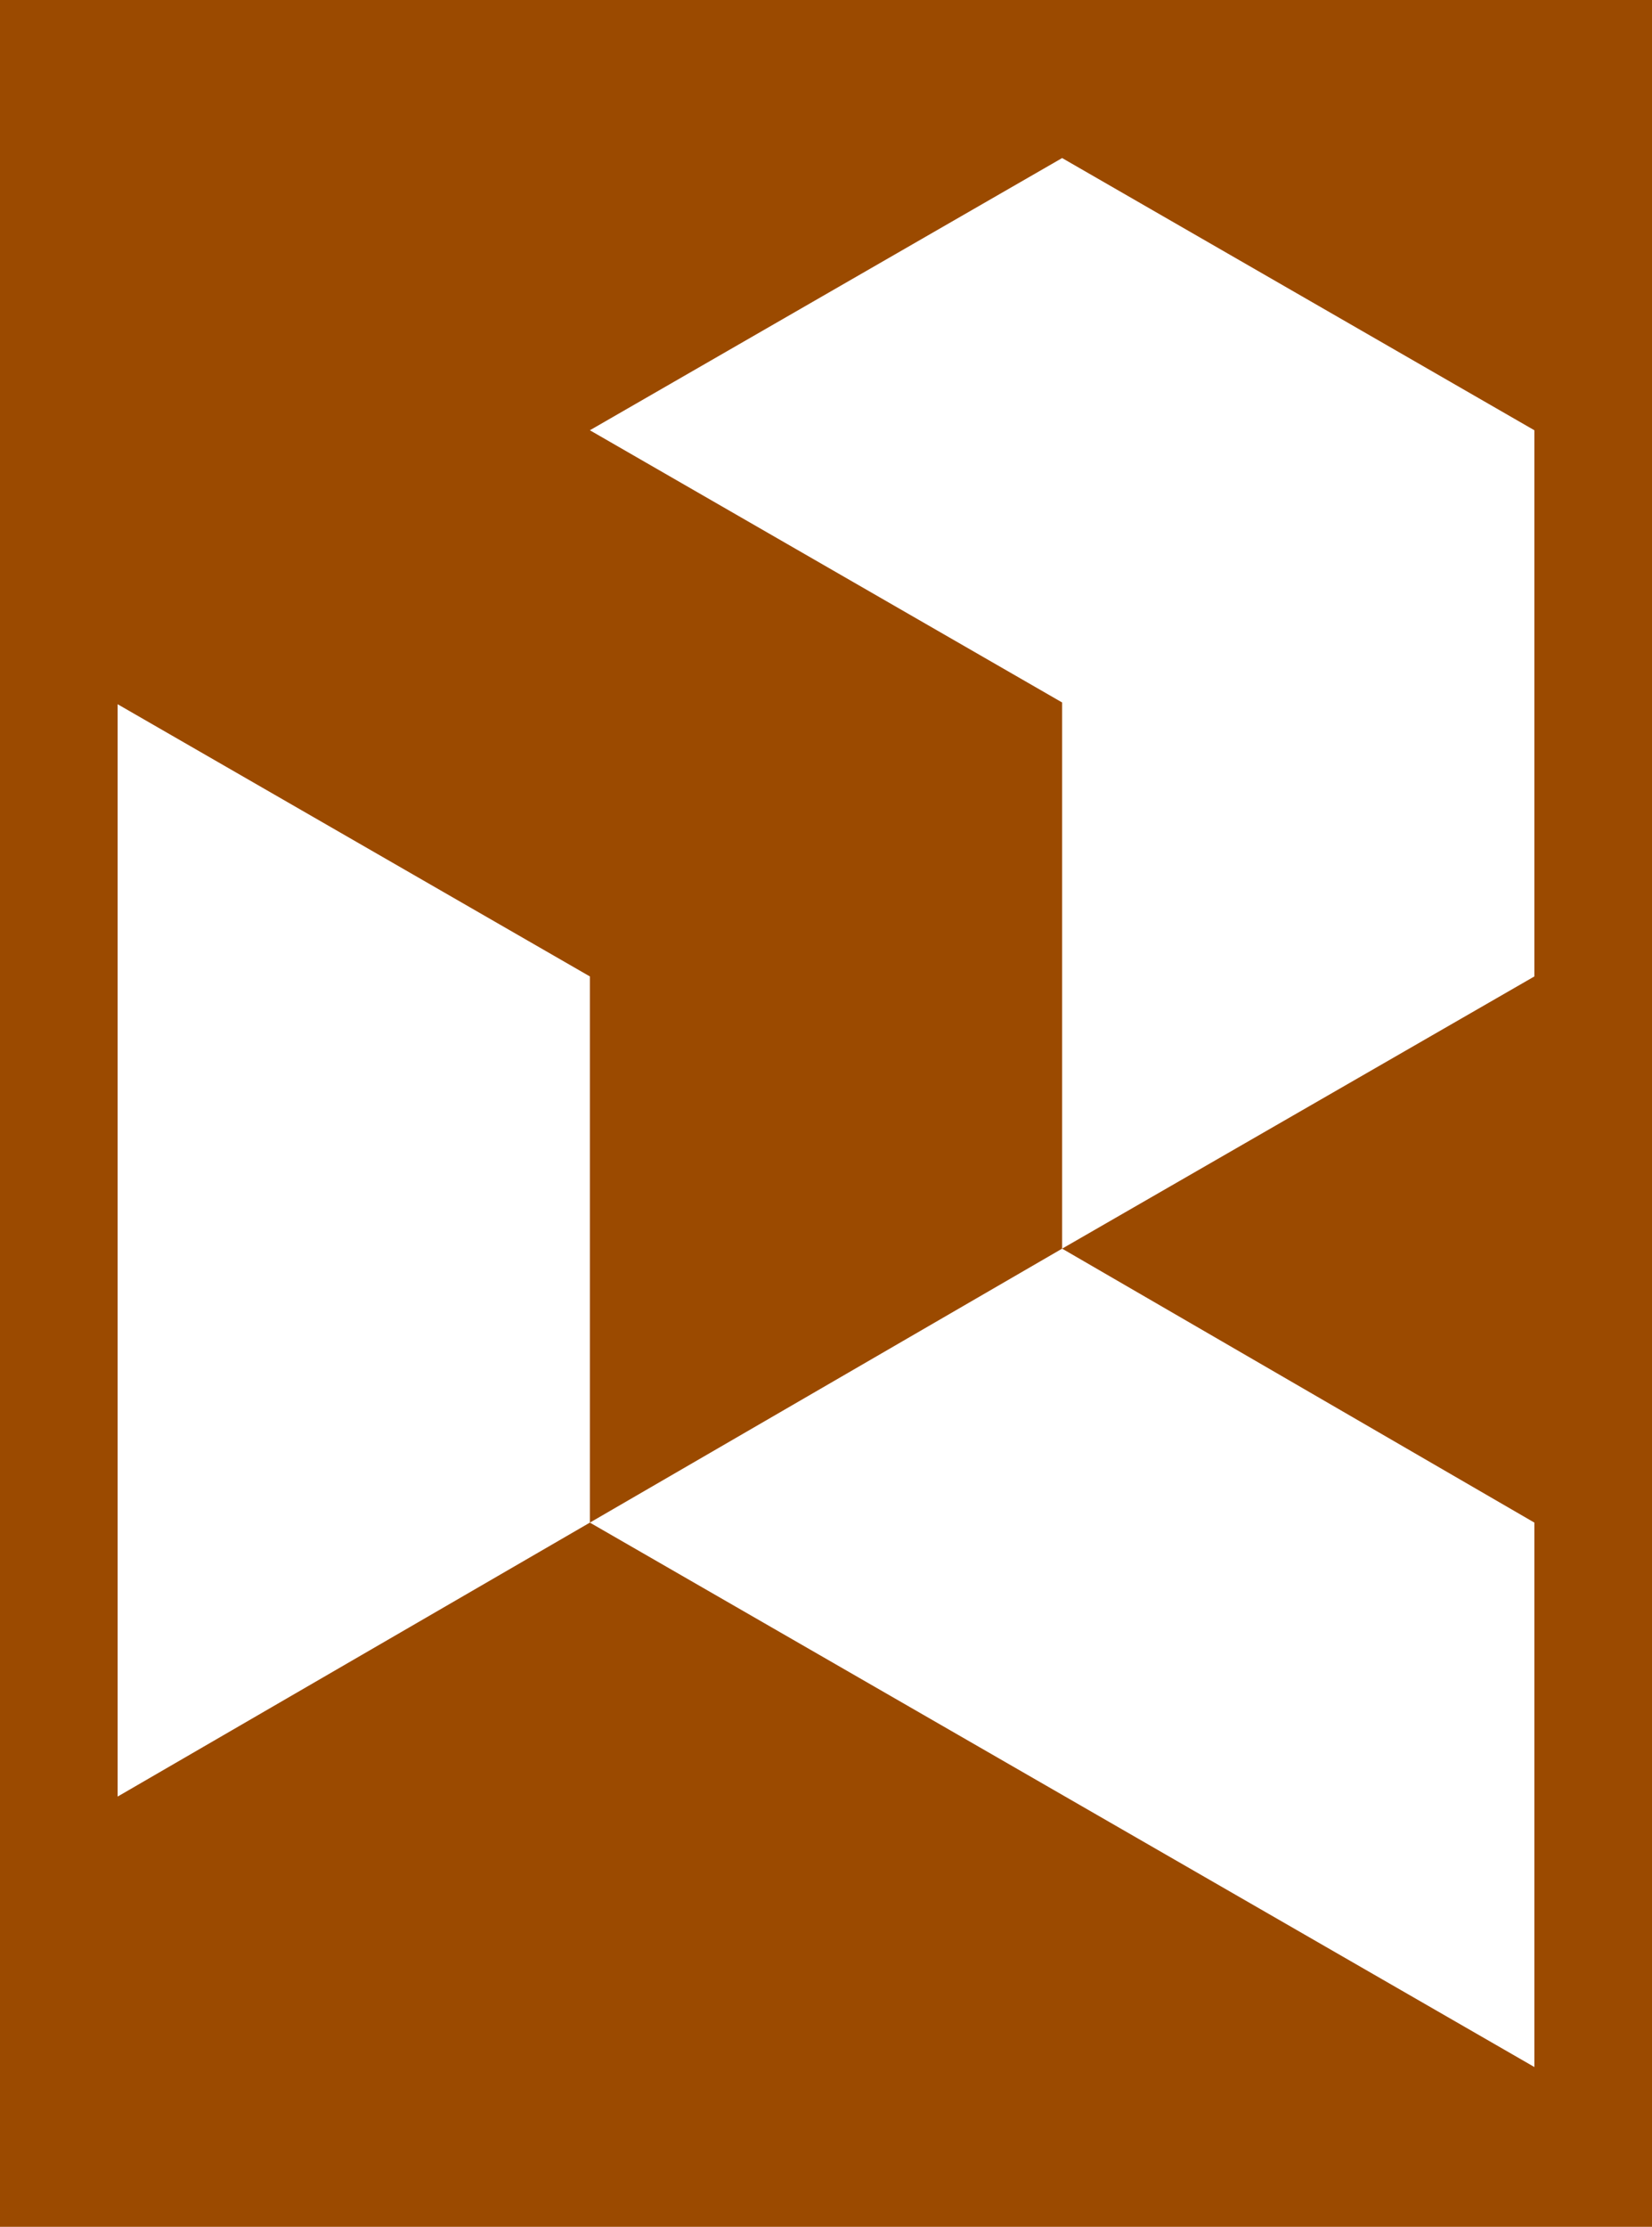 <svg xmlns="http://www.w3.org/2000/svg" xmlns:xlink="http://www.w3.org/1999/xlink" xml:space="preserve" style="enable-background:new 0 0 94.1 126.8;" viewBox="0 0 94.1 126.8" y="0px" x="0px" id="Layer_2_00000058582999582474040060000002475603963887166872_" version="1.1"><defs id="defs20"></defs>
<style id="style2" type="text/css">
	.st0{fill:#9B4A00;}
	.st1{fill-rule:evenodd;clip-rule:evenodd;fill:#9B4A00;}
	.st2{fill-rule:evenodd;clip-rule:evenodd;fill:#FFFFFF;}
</style>
<switch id="switch15">
	
	<g id="g13">
		<rect id="rect4" height="126.8" width="94.1" class="st0"></rect>
		<g id="Layer_1-2_00000082356821562466550300000012048986216952673422_">
			<g id="g10">
				<g id="g8">
					<path id="path6" d="M60.5,9L33.6,24.5l26.9,15.5v31.1L33.6,86.7l26.9,15.5l26.9,15.5V86.7L60.5,71.1l26.9-15.5V24.5L60.5,9z        M33.6,86.7V55.6L6.7,40.1v62.2L33.6,86.7L33.6,86.7z" class="st2"></path>
				</g>
			</g>
		</g>
	</g>
</switch>

	
	KLUv/QBYhXkDes0/wSqQRGSWDwCAjdmRDzjWQRPfgEMHD6V2l+HF7pcpVV3CGsokAgAACAIAAAKV
C0kMUAzfd/Erx/++XDSqy5/9+urXK/XVr9e3qukvVaNQ8gtlf6kaxW14vl9Z9dmvVyyjOo2C7Vjq
RX8vAd9LAGqOqWIVXb8+F8oH2BajjaagoxhtKfh+aXU7wQXb1/k+inl+P7tO1fA9x58LlaJdnwvV
V7BdWs1xABoDyzGr4PXOHVlGbVh+xbccw8AB3g4Fve338s6dzj0jR8XrRqtmyomubPccC8Cr97Wa
31ohyy+cqmnYruEAcD2/8ukVt2xZplHfiU4AQfuNZXSL7xndKOg2cjYBsPyKZbV3ND3dQJKCbj41
v3N82Tobduv9pjPgloJTNY2COeAmoCgQQKcvulZJ/oWmKCSATl1QZ1OY5UiO792ZaRTcseu4FQCn
ZorZS/GH5a2CL9tYir6TZBqWqxmFUW97q+BL+KI9PTTJrYdkaPbytuN1NccBwDGoDGUZVk2Tf2P/
5RaO4y9N0ww//7pokmQphuRI+u92P3rYVqk06a2CL6VZiqj3FaNVWYbVLsuw+iczDYC4picevgWw
twq+iGL3Hy/FF73Z4NUbW83v5b0FwJ7N3ZHlWEtBW4oAVDbrTsUB3KxVDLMECBjgbxV8cdH3TZ88
jKpjdAdGxXKHUbEcgMruKbiFouWZnuFO/QaITwEedv0G8LPsEiDgom87hirZM0Lh3/tdYfnleu1H
gDt2iuv7fuuUHLNQAvYNd2D59Mb1G+C939R7w64+GxRvgBtO0bMDTtGz7BJglroUnblgQuA9x/Wr
hgPQGxyghm24fvH+xvK7xff8jjMdr+B6EwDLLxeN2l6xjBIA33CLrm97g+dYvmM0an7l97QFcNSq
jXcKytEXrtEXXasCHf6psvwoH4am45Pk6whVYeggvUc5xvLln6PKUvSdg25631bK5wNuCzj1eShy
1CjC3tHF8uRQkT50/FE8OV6Twz8kuSc/0vdyC8Ne1i9mwCu/7Hi9UbAMd1Cb4jdv9pmO79imObRH
hjl8wFvXKPga4Olbj+cP51bBly+Ko+vNbDdsw/Vmq+FtXc1xfXfgFI2K5w+4LUiuWJyCMQeKAbDF
vmHbRmH59N41/RLAgjcqXhWbwGqOWXY8vyA4QHy/MswpdZl2zzG9ER2sVcy5VfCF3+/dGXDHcnyK
7RhU07TcllJx7Xb6jqEbBVVsAnYsv1/8SpE3/bJrmUaFLft1pd7X+OWYK7a3Gn69r81cbXeMbqHo
ucWyYYzYt5mO7xcAcQ3f9svZ7tjrjmk284U54Mb5B0Bsb6m4Xm0DUDNcvy97fuvbw/Jpg+9Xpu04
tfVOQRWbTNMpuHFf+tCLcEw+zTBcrxrbIgXXW99qWqZRW6p+6dNdv5tJQRXbPVPATfyiOA6o35mO
b1T82MBSl2nv/a5mamZLob/t+JJuMg21ybRMA0DotIHvG5bfjSmwqeAV3DJNAMy0VGjrW880Tmjj
WmrjpIMNs/G+BbD1LWHjW2VApqGhPv4ucrOTYti5+fHNHEWzFH04jmbIyTIMR7GTPjS7KY5maIbk
GHZPmiH58UzjbDzT3pBm47D8csUdMNMaG+x6M+C2IN1y7FXB64Ei0x7bHAA9W8BMs2F5wN25azQ1
s2uaaXbKM81OS12mddJSt3HeNy5u49Y3v/VfmlwMST+Wo9h9//gWliQfzc7NUPTk7x/fRJEUw9Cb
4w/NT358G0uy93E0vcjH8o8f38Ix5OInS/OPYUiOH99+KZoiyT0nuS/N8eN1Wuq2MNMyLdPMsu3c
d+99pql/zbRMK0uzzDSeZlq5fh960Y+e9KU3PepTr/rVs771/Pfv///hF//4yV9+86M//Zmm/vWz
n/3t52EPffjDMBTDMSTDMjRDNExDNVxDNmxDLnbRi18MRVEcRVIsRVNExVRUxVVkxVbkYx/9mGl/
DEdxHEdyLEdzRMd0VMd1ZMd25GQnPfnJkBRJkRxJkixJk0TJlFTJlWTJluRlL335y7AUy7EkyxIt
01It15It25Kb3fTmN0NTNEeTNEvTNFEzNVVzNVmzNTnaUY9+NERFdERJtERNFEXTFWXRFuVppvXU
pz8NUzEdUzItUzNF0zRV0zVl0zblale9+tVQFdVRJdVSNVVUTVVVXVVWbVW+9tWvfw1XcR1Xci3X
TDNXdE1XdV1Xdm1XznbWs5/9bMiK7MiSbMmaLMqmrMquLMu2LG9769vfhq3Yji3Zlq3Zom3aqu3a
sm3brmmamimZiulPe9qiK4qiJTqiIepRjq5mapomaYamN7nJlmlplplGlmLpS16yJCm25kh2VUTF
UhzFsC2/+jMt/abqU7G3mYaS4fe9p6hZmuQ3fVmS5ViOpViKZVhmWk9TdMy0cRRHsY8dFU02VDPN
o99MRy/6dBQzjRXZTENJ85NdHdVMM8dyJMXxj54du1j6MNN6Vz1ahv57z2aa2EOWr+gY8t85PzPN
p77ztGVXNdNSNEVRFEVN1ERLtCTRER1RMUQ/+j3a0Y5ytDVbkzVZczVXUzVVMzVREzUzzSTN0RxN
0QzN0PymN7vJTW62ZVuy5Vqq5VqqZVqipVmWJVmS5ViKZVj+0pe+7CUvedmSLLmSKplpKYmSJlmS
JDmSIhmSn/RkJznZju3IjuuYjumIjuZYjuM4juH4Rz/2kY+tuIqqmIqmWIqkKIqiGIpf9GKmcbEN
2XAN1TAN0dAMyXAMxTAMf9hDHraf/etXf/rNX37yj1/84f/ff/5bz/rVpx71pjc96Ucv+tBn2vfd
d89929eudrWnHe1mN3vZyT72sP/+u++9895ylqs85Sg3uclLTvKRi1zkIf/c8855pg1k2kGmpdLN
b3zLtMVqS8Gud54/iu1xz3Ccemt3TrfucIgu+LYHdGAZFd/1u3HZsUyfXAM6nW0Bv15WZ0vNMfrl
olX4jmOdrYZTc6xi3e8mdMPzK2/uOX4v9Tu/MhwgvtipGZbTjWWf4gsLdb8BdGr6jlPstgWIbxT8
smt4g+qgYtbrrVexLL/qXaMyTXvuGpVp2rOx7Fidbqz73cyauYbv+928aBkOMLOumlbBq2JbbHD9
yu3iFb+fYlus5hj11p5NsS1uFJxw0mwpGABxTd8oGKTINFo1U14xunbneBWTN6Uyk2mrOb7nuN7M
dEZ8xW64s6Jlut7M8Qq27xl2uWg1NbNdl2kdzMc5Ri35Gb7vV25Lpg97KfaRNE1vcm/2zsuv3DyZ
imu3RIr8k58URS9+4feO7ZPf8ZjjVVxr4NW76cgA4BgkpuBSamYDMOH7nWv4ltES2bvvW0mOfhu5
uY2m2Dfx62UvN7L05ca3X35/K8VwFL8Xvffl582+kST/3fxk9+Iofn90bA84BtGeGX5pSryHW+gf
96oUoKSKS/cM3zOtluZ4Baclsts1POC9uGKZ8o7JtA1zbnhVv57+yq0Mp2iMuT1g+UV14FX9Xkqh
p6B3PH9qWI5xOA/Dzl2jJRGe6cz2CACOA8C9JLkohmPvf/zI0G+k+MfRh+JIevMrR7997v/n4e+9
LD/uu2MreSmOXuTh96X/vijHns+5aI5+9GFImp8fN/EjQ/h+5ZcL9pQ+BS3D0Sy/aZrm718Z+jI0
R9M0zZF/Ye/bw27Vr+tF1wvSTMfxCuYcKDaeupztYa/m+L7hDrx6XZQSuT3g1Wt/Sr/cHjV8csUy
KTmOpSXfKWjf7tdV0y0sx21JpKBdprVQr5xuAdCyDIu2957h1YvZ5neAuj3smpZp1bZhFF1v7hl2
xVD02nWZJpLf6Ps2iuZY8tGXZPh1G+bEk67LNNL3zXO/8Y1vDwF0uprj1Byj067LtF/+sW8PGACx
bb8B5heDbqN/8L6FnnuQf5D37QHf7zrT8SqA/dEr+rI5thS8WsU4iu0By3fsWSi2xbyKbXjdXO/q
Zd31C1Jsj5puzY/022OmY7uGQaWSgnZdpvEv9NuCo6jp+61vOybLlG171PT9wrXadZm28e874BOd
Qh2dDdcFocLLcu7ptf/1WQR2HbH91RCxNp16BYeIRWAbopc6YueGiAswYiWGopCIITYMxEaC2Bhc
iM2p4Ghc81Q0ECnetUqxmoNoCrBBk4plSkf/NHqhLk0QlLbxGQ0jzlBZ2fWDuwX7PYHAVmcY+aot
dJkmejEKJAyWmPnIAhwJQWmTuAFR7bpc5FwEkWHUjGnLHQhtYbQIW5zDScF60YeEzcFNqeAGWjTk
9MSSxbFJlRpcbHGg4DypUoPrIIAaXAFnbXBdwMLgSo7SwV1ap8d1ElgNjjxwFNxdOkadLNGUoI/k
syFhkg7TQvxWJWKhaEKk5GeShAFjjoHeCcoOJgETiPS/ukxzbVwPURCl/lNV/FNV/H8qK5R6kUMU
Sn0HQRI+FHKAIAk/Kh4qXpfqkluXXMVDxe8DSMIrHg3FQ8Udha7qmMLbVY4pvIX3wxReTOEVCx02
cmEjd+SeBaFL4e2qTaeeW3h7ogFLqHyXaQ1YQvUSuaAQKAQKUUZshyVUnAFLqDiH4VC9lg3TGIhH
s0DwczAEUEb/LRumQS4N+jToE6IfKKMvRJTRF//kESmuekKekCfkmudi8TkWHkOxME242ksvzF0b
txNSmCZctek0YTBNPkfwiFjC7hP5HMHD8lpAPhHLq0NY+ifyU863vFzzZHDdJ/LvzYPAq4gw8/B/
rNIjiIWJBrmnV4GZh4/xgCK/Pw5f7ZGKC1F4HP6vuD6MB/J7VVASYCP39CisNiFl9HtVRCgJi4R3
kzwlgWLTqeGmJHCzTfKefRMpTklwzdOx+Cdvnzfs4Scr/pVCqb9YBA5/slpYWEXEmxRaodRP/un0
JpOVa55dptkIodTDzpvTCA0UD1UIllBxN+WaJwhO+JRemLs2nWoMhxYk4c1WxTRIvZtSnCAxyJkt
P0kc3u6m3C7T7BAk4euyBQtNBwSag09V8fZVpI3Tg/kTe1rSGMm3r6KBgSR8IlaimK1WA/OnV7dP
4OeGeV0CV4TF/a+GqKBlw5xFcM0T4dq4J+LbwNzgEJ0ewcXSIx4LGrF3Q4RYmFyH6PTYV0NEf6YX
FxAVuoq/RG6mCXSZ5gnQBIxYCUPwiHirTadel2ncpsE2GDyS8IYVZoHdCrPA1KZTFWX0lPNOaEyj
Y8/TI8C4Nont64Frnmvo7RCmCd98XPNsE5vTWwtOkBjsOrFCIzanR8DphCCfPdPkddDon0aXeFKK
11lDECkux9rTjxdvhxyGQ90sLqNQ4NF4GAi6TCsJ/PkwKd2DDBsiyJT2gApOseALwuOhW+5dbaHL
tANROIqNMINh5LgEBjwDApH6uilWHzqhojAguwIXViiclN/2HnbdZZoBgUiZDtf0YmJNZxi7TCNI
PS0HU20hJAppbqBjsEQb/BLfcGI0KAHPsYEkfKHePAhKmy2gjL44QWLQgDngBuo6Fg==
	
	
	goA8MZcY8EB+fQyT0ga/xDecvxOCXO48C5iqKupL1W+ANVg9otZgFZERT6smblDS9UhddwrKjm4m
mUb/uBISXR+GDCi664+kbgUy6IsR9+5a31Bi8NJ4XyUTaLHUgvy1UDlR7kzqQSLFVYZD5TTC9JEg
2hhOQkYYLUFZI8iErSgMgGaS4JyUbfoy2IyHL4Sjvim98KAgVke4AcZ7MVhMTFhCxe3PwAQxKSMN
w113mQZ6MuXHnR+7bnADIwHFP0xKBOeevaC0a4+t65qrIFJ8MhFBCt2YKTshyFubluMGEh0VSG4M
RoR+aMnxlbjl54aRatNd0MjiJF05Pt8ddplGCglGGFI9kl3SE0oYKqnuMm3R5YMvUrilArMuSHXI
FkjJt8B3SwTXZVq5skd1iEjx7uRR/QfWlpSGwaj22AIG94CAZ0YQEZYEUV+kYt/KdBpVKRBYeqfL
tBYBkXbDCeNNZle8ooXx9brEeZ2u7jKNYbYOHIZJwGMxXgVPU8ItBw1zZQp2l2khioDAI6Mv8EHg
5qiSkB+tyWtzJ2AKJ5IFFiIpGCguAaZkHAluchC3KAYB0jDgMYk0GPBNl2kGAQVa8Ch0FQeeugIE
yFHAYaPD5lDAu0yLZDgFKGFeHCd78H4Q4+VMIIA45cC9Cy+E+4D45IAFZmBPfHMQeeBeOl2m3TEH
iHxsVBbLokPx8PBAgZF4+HcQWkL34iOzdyE/piM61k5Nf5/FIGGBqVirisBN6WhkDUcwCOu6yzQO
BaXh7AmBxZQtGzZxGL7sMk3hEMEqFw1yUabU5UUiUjyMpCEJa3kekeJ/TMxjl2kv1oTxTcqFnwbs
CWV0hf+SC4cYcDotmGgYbfBrraCSwA19J0pC4nBBpobLX1YUeoRhrMR0yzmYWNM9Xm3BXnAmpJaT
RJBFPR8MY0pgaXlmwSEPY2rRCUHeZVqGmy0XGYAMhlHhEI2OBJZLECnejoYR913agq3Cpa/9sCwn
YDUDLN+IYszp9Gp1Y5rwLtMUsHie3suiPg7flAlfDZZGYhBhYMLIgdFlGiuR2JwPWcCbOyLFR5zD
SXH4TLFahUtgJwR5BTIR8D6LLtMmijPhxQyGI1gEsEYeSy/MQa5OIBr4VBWXXUpHQvp8BI8IS5O6
NiqK6VMq9xxr5IBeT9QlUfUQ9sk9vVh5+R8MgjlkbDr1ukwjWyGQx2tY1/bFAzmoI3rUoGC0eLuK
rL5FclS45T0zYNdJVJ9FiEmHrCIL30nMHiWwKxBvNKWcd/IaWLzORNsasV12xdN7gd2V0GggUtxV
QR0dk9nyG5R0QK3BKsHcosuIZ8RDgxonKCaGMaUxLlLXKlya8IeDM/kYg4Lqoo1AjG5QFwflCEbd
T6BfGFDxenu/J6beu0zTIB6sHsLYJG+H7ED78SBoUG7kqtRaxDsvDwuuGVBd/sctsINLQ9njDBJY
Dc7lrA2ORQCRj09rgCo1OE3rG9zILzjDM5gm3FURT8+B8iJrIyKxkB2fMaVdpnUPcYJOxNZghbEn
WYxUTBOeuMXub+Ia8TGhjkBSGMkM6IUK0A8rnIg/c/Gl36oL89oCU3zc8m7HaCs4P0Vctb4QjmHS
ZVrLNVVrensiX4Dg8CveAMFBbBvBgRoIgmOkrW9wKnLuOIKPOjjLh/I4tXV63M0fCa58QwiOoXoI
rss0jxIiuNPZcWQ+6uAykkWDI1UPwTU0EAQXacULroA/Ely4ehEcg5w7zibXA+dJYDW4jqN0cJkP
5XHc7eva0Ap1meYdMui3O+lGIhpMYH9/FG7nTEkGnLxWpw4jGH0eRYisnk1HGi6CLxCvyzSM7e2Q
YKFy4r9ZEQ9F94Ev8pCJN0Kmr7RILmCFpJpaDQp16S9V2VjKsHaZdtIbAw++Byiw9kLTO2B5kZXC
flQSg1ZrsNKvuP6N1ADLGZwDFGh/oenRq4b0MFMb0T0HYXnjVSO6QUoRWTWIjCkdfWoB60eTgoGJ
aINfl2mvjnh6ChEE5B7DHdwawjS4ziPmcZ/KtOBYMavBmQaZBTfQOj2OkwAdHGTyFxxr5EA8/yAY
CD3GAzmPxIhfSRmIrziAPhLYilh9oZs44EYCsnqXaQOuyOolhwH0Y1Qx4ndOF4g3msTTS/FfQNKt
yTFg4BoNxvKX6U84TMxT0kGk+GnSRMLWKp7eKkKkeALjgRw8gSIeaRJPr0vRKHgVSwpF7aDg9th6
p6Bgpt0CYE/vFNQ+xTr3TLfdjlFwvXFBnU6jZtYFdTyKvrigzq9hC33HUAGw557p1gV1UvDJxbqg
zvuyYdebeVEd1v2+Qi6oo1ptXFDHs7qgTjwJgGZxWFXDGxkWEG+2jXse2/Qcb/S8mR3dYFmmUXNc
y3CKdqVer0++bbPk3TTLcSTLkBw/sRxNH3Kzc/+/7n0A8Op1xWFp/lIsTS/fdn+95Ns+efpl1zKK
tl+v645P34lOQL3y6avleRXbcOo70QkAqGnWK5ZVry9Vo1j3DMe1J+E5llVwyn/89co1HOCO7xOd
wO9aBcuqOW65VnX9nr6Wa+W6YfuzX7Sqfn0qFf21XKsUDMspil5hO/apVPQb3/P7vQTIp3eG4Ttm
BWDbcP16xezvJeCu4QAzjfpeAup69b0EDHChWDf9uWQ4ACz/+vWq4QBxvW4DTlsKnmMVvCq++vWS
4/tL1Si6Rr0reP7sV/3O8emzX6w+4LZ/7z3sJBdN8xt9LaNqOPWy7M9+nWL2d88qWD59LdfqNdP3
TKM++wXLL6t+vbic+u5Z1WdU/6PYeTd9t8s8/K/QAvm5WjV6ifFs22UavRHPkkBXvRL2TkKYBpf6
qIOLlOuByxQIPK6SAB1guR64FZQAHVyYGVhwiNsXJGBa/OOy2/+CuBX+EhXQ32rcDJiuXqduq0Lt
Rz+qir9cDlSP1YqFCUOaMF7YZdr5gnSZphZgIJUHgTt6WIM1Yxon6OgSJyj7HxbJwdwarDdHt0ol
qnNA3Ix2mdZgkQQS1nGA6iqSo8InFBoDrj+1ek1ixqC8Fz7qaLCKSJdpKFKXaV2mraIu0xDdo5Jw
4LSApTTgLtNCaKigFrAXAS+yfszFQGBFUFVcTbi4/cJydMDLtxAlXaax/oNJ6BFJlHCeUfcLqFHJ
V1yTm6MKTosQY1YcnIAcL7gu0yQIe9LhLFr88ig/z3k13m9XE5iv3MQBbYzp1DGJMEYtBmX6SQ8S
iYpKF4jvMq3LNPJiitVdptkHcYK2Ax+VhANmTOn3H9k9uN/YuuAdJ7tM42TqBEkIQUJ1ApZjfUvh
wYAGhIv4FFRCondfZNAZcvJ6LFHQ+1rQeNgLcoNNl2kotyU1BApcAjcU4bQBBMXYvsu0zYfyOE0I
0+C+g4OC4zhKBwdTjQqELpBBMQefR0MNF/3oRz31BGnigF2mrZyD6rDxb3iMlND+b0Lg/QJnEb0H
pLmQq8u0G050x4Mt2QkusYPwHBS4eCwVSgUoCIaDNXIgiwMuVhWJLtNA2AtyOMIlvDLaMuRWqe0y
Db09kc/PEdthIPFkH2Fdc6UWIeHjQUcMTqTLtLkhOr3HxdthrCC8PRhMIlnqDSc6GSuYbSiMeNr6
NTfQiuhF1jZDgEIl/NVAu0zLiNIC1vMvVScJlYzbYS7HwmcWE4/OifrSCypSR9GWxoAXdqDR1ZRj
eJGIQ6IFjJRiQ0bqOuGj4i6C1TsU9+I1Wfgu0xIOk95lmuinSo1SZVpwGkfp4AQKBB4pgdXgEnd5
+d/FM2t4R2ZavD64NLr9uSZPkRsEknbgDSW1a+yA9UcgS2yNotEZDlW16TLtVUVE2OkyzResHKjQ
DXeZ1mVaZUWkYq0u01wolxFJeFAdfmnjXMUEJoYKSU1xDmZ7igaz5WPKsD5WGvF9Lu4bWwdux8BA
l2mxsADzTCNCIAEJYB4SyafCgDGTpv0zZsDCWe5a+Mh7WP3nCmFvKd0bnBz0RudAKgfq4+wyzf2l
2gBD3J7H7tll2noAfc5Jl2mcVkVA0kl3qS0Y+L7VF0g4V8n7Ugty2F89aAviuutoPVgE+tllmoQW
nbF7sl42KOkyjR+IE3QUAsnuOV8MBBAeCDXbQJWsKZl4Nu2sFZJac+IEtURuUHLppAVsp8dE18dK
1swYMqY0HRgnqGQcJ6iJ2ZAe5KrLtArDVfKNtwD7l8bNgJpatZFsZnZG2wHW5CErg+4bQjDFRxQJ
H+wFOacRdpnWZZonJm7fZRrn8jBl9+Tk0jE7ukxL3N6OdV8BziTK6DJNxEmAJCYQNktarOllIS9C
o3NOMKd0Uer94bVicHUByIOyDGKPtQ1nYgD9Xaapm85eMR6RumZpRhPLee5SS4FYQBIYZPME2fL6
V3KI2JmxCRSKVhrD7EPCuTwkkkWD64QwDa52oDzO0jo97pIAHVyXaZcXrMENGBKMTOsbXPqhvPH2
jcM3+YLiYPUWCWYjiWuU12MIAgdMqEpUr1QoMEnZPhodTEfYFxwsEG80RSowkHh6ry7TOuIUiHgF
8/I/gkckpZ4IXcUNPGRB7QvtQmuReIKlFuQso/Q5u0zzOvjGqgQhRvLpTKKM7kIn4RevaZfX1o5d
lBUFUZikx5sJO0JQPWhpVf9jBGMfksNhPL3StDCYJlwg9GBAyMHDwhXmqIQyvexpVf+jyzTDC6Fa
CRoCK1ejv8s0UT2hJbBQAiSpEW2sSmjJiHUMGE5PYTBN+IdYRDxFI0SZKNou02JdY/UELt4OIxrU
6g0GkLpeEyTO5tgEqvUQrh70MrDSoIZJo9SeZohKrU2cby2xRgISRgnlF5TLqTc6I7bXc8cCYV8b
GZAUFLEOWhkPKKsiQcCDdplmEsW1JUk2mnRebT5jxNM7Ux8V70QQkHsHjtUzau4iIEEVWiqJ7liF
lAH7Jd6XvXAmMJLFxTpoqzZhATtBfutoTrRSVX0ZFqUW5A4XqvsJEGX0wwqzwO4RkdbpcfxDedyI
YHZwpxwvOARH6eAaKWPBqa1vcJkP5S0UBh5XSZUaXBvKHidRGHhchrM2DHXDkzgkOjEZiM8xwwwK
EzU8KgA5ef3wvwzIHZ3VGaIDFjppP5FfawpvJ8U156C0Bbv1RmxPQFxIBzuCJwmWOGIQZgihdEyJ
w2da5y7FL64D7FRgPNMDoS4GCwHWgXeeJVPAZcZZUsMOH1Yn7DKcuHTmVrcaCjqHx4ggKoCcFuU4
sDSxYKEgKKS9oK3BetunYWO/HWNQYPJ3QoLqa/dgQLtzEEhY9iM+LFKAfSVcW5IulEx62570Rjy9
FHzgncfTolyXaTMmxpliNWNgDSWcNAgzpHQo2aDIgGah0LVYiIrb2XSpLFAeNqEOweBWBiSQRGVm
JppJKnYkbl/XN6csxeou00Bzj9UC9MiuQbauawIFxsQToW/i9+eUuCqEgMA1hROJLz4NA64AOQp4
DIIA4vLNQVzFsj8cFFM83PyYDmfBsoavVK4LL2UoF+4wCVx+iemWwNLyhyOB5WACyw==
	
	
	croVezwRR2DAM2GngIcmQD6ONUFIcCijJziEN+q4+t14vMrADUpizolo0QjecB9Qvcs0riZtJBGI
IQN6nMj7s0fT/oILitHDYrGRiFyh9sM+4z3CGvp7Qc4YK8b6aAxAUfc/VfSpqk9VgSAJ/ykeqlCo
wRUPFQ85YKOCEMJwKrxdLRXerha6iheEGgvTS+XfOmLVxEvUZdpL5J4vkXuCGgIog+G17EXLhnmX
aQw4Af7UxKL0wn9Rel0b9+yEOqFOCEF/pglXXRt3456W7hP5vftEvuWleHwiP0HwiFheBu8T+RZ+
eyquSggzD//HKj1ScVUUlh6pIL7H4R8sPVKpuFg2iWWTPMsmeYqnJNyrImI/JDfsnt7Enzcv+cnK
hOBNviN4EyeWCqV+MgovnmO7TGMREKzCr35dEZv1BVnVRCiCsDf98NAHw8S5+kEII1Y3NpCEP3iQ
JVNyJqWBgcAdD27JtGbCzjBuBiwt/962sAjlg4hiwRK9uCkXq+9ESXwMDO5/tQV7JCItOOQBw+At
7w9TrA4tQtGB+jg3IpDB5kQyCYNpwgtnwqfaUWjjepF19Ew0xNPxImunAhvWggqYqr21eiBk6rDw
33my3rBQLTxLYBElGoO0JalQaAxYojQ6KDjpDExPvwHGJnkB+zJie+rZJ9c+eaoo5NkntS7VJdjI
9Y5CV33YyC0IFYQKOIW3q7CRO3JBIBBoNGK7mlAlVDyhErlqXfp8EIUOyvAtG+Zgy4Y5DXLPhWKx
cDQ8BmNReuFE6YW55WXpPhHOsrB05CfyCR4Rz/ItLzBW6RVX5cPMQ6zSKy5F+DhUXBXF4/Arrlil
R27IKLyoOCWhFEr9ZOX9iX2WQqnnTGCh1PfQJgYjd+SOnbe3Q17725eB8UDe1xHb+TpiXw0Ri8B6
64h1iFgExjliu8B6AK4HDAdjPVisjPVAgfFirUthQkcoo6csURNiEWCGcXbFEFwpA3Vhwh4HScIZ
Ru782HXi0hbsjxtgkQo4YRhDuy2IQgTv4hwy3ISYYrVoER64DrBzUnJglsHupJnS7jIthSpVOqKT
UbW8J7QGhpFg5Qe8LtMcnylWIwoD5sMXwklZd92uEQfz8j+Vsza4yofyOEkCqyEyK12msWbFwSF8
1MGxCKAGVyKYHdzK9iFIgUlOiqjCV05B9clFwkLdMeaAChWI6pAUwqljFqyHhBMrsN5AXjz4qSqu
gp8qCilEjf6potAiVJdCioeKKx4+hgBJhDhY6CruFbqKv0QvkXuCCqIRq2pGbP9gCRXoE6JBLg1y
z4/aXVBGV+0WZXRHy4Y5Y+Hx/txx547bcc9OJxSTmCZcLb1g6YW5o/TC3LVxT47gEYlJYObhxyo9
UnHBzMOPVXqkkmkJS49UXJWCpUdiL/Pw7UqPLMRPSegsO4FQ3ApWEeFmm0T5TjbJTyb2eZ8eQXeH
Uh+5T4/A0zi97pms7POuSdPkVXLduePOkIQ/mC3vpiqR+/Rc76Zcu2x5N+W17dvGApnWatiu67pM
g1fvKwCaZW9wTd82XK82ePW+4Pvd4ACvvcq0Gpbjt/ZcfPjJ0Yvm2P1YmmXIfeefi+I4hn4Uuy9H
8fuSj+L/fAzDsn+xHD8PQx56sZPi93/n3fxf/ELfxbEc+/+kSZace7H8ZB/Hbxx7WIZl2P0P+9fJ
3kMecpPknYckL0eT/CbZxf51sixH0vOxJMmRe7Lk4S9DTnrfRbMMSdP8yu2PnwzJ3kdf8vAjS5P3
P3Iy5KIPxS/0/ociKZrmSPaRfzwcfyl2sYslOfLxE8VRDH3I+fdlOX5jaZbjN71ohiQnf8jDkezm
WJbi93+mubZPkmXIu+hF0ZsmWXqSDEsz/PgYY4Si/5z3b4q9NEk+8s99J71YiibZQ7H83dHNTPtk
WkFoWyi2MdNSnH9KLqjzYWSa6pNd7GT3ZS/JPpblJ78Xe9h/6bk3x26WoviFnhxDXnrev+9m2H35
yf7Jj/vSFE1R9N2XY/86KY5laYok71w0TZKL3SRHsn+dFLlo/v5HsvNumr13370Yfu/JMvSef6bo
zZDsoeciOYpf6M2QHMmx5B8PvziSfix9SfY/fqIYln/8Ikl6/zv5jeVl62QZcv7N0H//ed63cixL
MezmWIrjR4Y901yb72Zp9pKLJEl+ZO8b2UtfmiMZlqP4hWT369Z7z7QXI5ZpcA3LqfmduN763Twe
cID4IvC//97zOIAWipZVOxanXg6P0Zy3Tr0xAvmN73im8McDfg3w1PBc02oqlt8AM0URmtTwPcPq
4wHLq/m9UTDn8YhfVaZdNn65uPj2yd+///jmf1iSPPTj6M1w5CT3/uNb30IvmuY4mv6PYymSH9/8
KPaQ7J/0n41uYaa90K1nWgChjWdaqcs0gbtGS3xblDxZjmMny/KP5uejSIZ+5DzkIRn6UjRN05di
KZZ8aXtsK+Vz1yiLbjzT5su28Jsi006XjW9c3Pgmin4rfd9MstfwgPeSmtlSdwaADgm4xm3REDFc
ub1UfNzeZRq3kAiNlkM9SZ5FPD0PZCUaXUWMJAgqrh48Pio+QNagxukZhBcVX5wgMeiQwBQPFe+8
ICijd3GksLin9zW8SuHti1LrqoAkaXzdAxLHiU2MPBwUVZDXluRRNagLhPif9K6IfyCA+OHHI0AS
TIl1X+UKTKcwISVg8gahhclzYiV/kUv+MxBP75MYlHyBeHriypfeBesRDmKr9x951aBWTzFYvwLx
9D7IZPWNglYqtvAmf8B1DBZekSKRaCb8nGMt8PEGbAPIPaBHPD/PY1x4r+0HBqiumaC4V0fURyCe
BweBeHqO/jp5BB3CqXeZ5i/jpPMMf7zczIfgZgoXt2e4CrLqn4alUxsWhQRBxROwTfIJiZgIRZAn
Cp/I/1g2ycNekDdSk5J3tEIzrFGMJCJM7CKojqgP4kB18oDqjf7yvNWpd5nG6BBOfeDz3eGkg2ft
OZFJv4wT3jomoOQw+R4vU7hye+NDcD3Fx+2Fi9tba0K7gKUu7NcHDMOYTtyC3SkHR/9IhEYvu3zw
MwNv2PAuje51KuM2G33mjc5KNDqXIKjAx+cLLyru+FQFnAB3mWZZpLXDIQqlX/IqWwaLsNQiLMJX
7zKNZcmAvFkTg7UIBjofjRhkP2cMzpjuhtoOpush7TjD+EWmAuNg0C4j3NiKm7OUKATnsH1d2xcC
EYE9cKEEVoP0UQdXMiuO2PZzQ3R6BIfPceGM+Hi5vV4VEc+RQfAyDIgbqXD11egWyqmQnK9ObXSL
aeaNrrAg1Il4ehxwIp6ewYfg9g9mHr7EplMOCqV+1Jh4DzEUPzHTbMSmENsIXitEbxaJLtM8H2fT
yXiDkk0tL9IKJi1gFbSG9JA7hywJzQMzGmNhii8kYB9JgmoC8zn2woD8486oJjGSJYnP+ki6THuA
CApuMmrENw0MHP74OMFcdN0lCMO27aL0VlUEMrUEIUk8vXCF8Z0knp6iQHR6nCSe3gLxP5J4HkBc
QIKwMBts15G9gZhwaK3fAMGbPDcADVAlA/H0RpcA67tMC3+BeHp0QS8QT29BOp0eLwALxNMDVYLV
F5CRNfR8BFH3iKfHNykDNj7EOuiqNCC58GFziynkQrDw6UA7Wfi0UzscxbJeVKgNylh9csoRkEQW
3iOeniN0LHxdmvwPAYpAPL2SEkF1F2JDIJ5ehzhQncY0HuQBRSCe3uetTr91TCSHSf8yqXDlNjIn
xYcBS92+Ul9gl2kwieBAeRfvvc2FhZVodMoEbOuDUOoTEBHkL0rh7QxS7IlPBHktkjenZyrNGIQT
N35JAbtpGcxWIFVIqZkxxHFJIbg1WGNqN54xyyNKQC4JgeRCm59PsIwZdcNSR+dOY8CDCpx0jMCK
4g1lC/2gqWCAPhLK7Ft8slphQBCmA0kiXDfpL5YoS2KFC3PDg2HyaevTCBQXJQq5bnR6ZdD9QkrJ
gCBOyeoUf4D9RD6x0HplG93jlm+M0f9x9fMsJyeds7yhBNWcGVBlSFBoQrJ6DYidUV8zOujBrsBw
3dKp+SOQaY2NDL9Q9Jl2BoBBIJ7e50QmndIz4un11jFJMJgmC9VdMDLi6WlWBAPhCEvdbuGXM4W2
TOoERJ4eaOmfRrd4kPOTUrxOSwYU+RVW4PC9RyMGEXcoBhufquIkTpLwiQWcACcmd0k8vU9xg1wR
bmDugL2vDkOBAE2kfSO6GPEJ3NMTSeIZhiIDEo/dqVZ54jIYWe+v7q8yYvuHooz+GUwTDh7cAyeD
cNU6vS10xHZHiTJ6dwtv/z4th7g6UQZiJD/5BqlvgApvb6wNzum9nEzfE4dQCwTGQerNi7fDghn1
oC8LyVJNAogPqj4gn7HLNP4RgRzkiED+aUQeRQQuvsPCz57IZxh8aANyO2WTfD/ZJM85G5B/lw3I
Yw7KxlM3/uN6XOPWH0jCIzhaF8GTuIuHyy8nyBuSgQcC20npCxT5I/D71AajZcNcMUlMRNBgmnB7
JJ6eo1EKpaIIkvAj1+HtFIRScsM8MUl9qoo3JuLpgXACzGAg2J5gtCa4xWjRY76uR4vFIjRaLBYY
jyD1tHwxi8JTZ51wBcZTKDrG3HpEFIqOvSoUYMs8/C7TFmKCRLDyGA2qx3xLQ/5PQuEjTSyLtNZE
XoWCQPIbGC+kOYiNOvY64LFGDgQMTV9C+9PpeYOJOLBDLuaGhbd3mTY6EKU1C9JcqABrQJ75yAIe
id6I58sokDDWuUulxJNN8l6hxYC9i1YI5HyF4HYFrAE5mboWPlFqxc4B5be0KPrYLhGEg21Osc4E
wcRGmCE8eVRfYBmoaxVGpdgOxGuoWoP1kt6ghAQ5mG2JEvG0mrJCUhM+Z11754jtjg7h1C/jpGfE
04tYTiIHLy4/2STvaF2Q0xLy4u0QY9JEQk/ifoWL2xcZFuXg6O1ckFO5ZR4+qT1BzumBygpCVo3u
sIin5/AuBykEtiseD4UixT9RKPWK8AQ5YsEpItiKFvcMaVzz/FQR5I5JAyIyJuLpNVo2rJiIp/eV
Xpi/bEHkcxFldAfLZnQgCc+ANSCfMSIC1LxgjUrr9LiBg7T1PoxlkCX1J2PQGoSWvKyuOGCiLVmd
S4B4H9JPMFeAHunvIDhHAP2/+0Q+qqDAgk5CINYbSeLpiZ5b4aRdQnyzw5haTMEBIgXOBaMF3WKY
cIMcxoEkPMqn+nuDXCHpbucIN+oL3aWhlFNNO7JU1QIBFhhdrQ6GMXnLwaLUlj6H4LtMO/1U67xE
Ev6E0DpogaEWyB2cVpg6gfy/J08xT49wOjjx0An8nEDeMJgm3KE5veErMpTkhad4Tw+JQJ6irB44
IWnd0iQoKwt1LrzdvBCEXPNMSMyrB2LgBVeHgekiArnrQ6S4YcBwep5HPL3f6mDAf7ABGZ8NyBsi
yuigZgPyWlN4e3nxdlieIDGYwiO2MwymCW+0G5CXJBuQx7hP5HeOC/JYgk3y3iiUeg==
	
	
	RgOR4h/FBTlCQUFDdREYEBeha9CVwOGDlBPkkY9B6h3qCVEPrwc5F+Rp3u+EkwoKOEUEuQlrodj7
8VGFFxV3TMTTcygeKu5NxNPzYAkVn4inx4ATFKUX5uCn4DyZaaj004XpWFiCTikzMkMDSMIA8xIA
MBgcGI9JBtPpuqYHFIADRjoyUEZOKjIgkUnDkTgsDohEshSHYSAEQZDEGHPKmUkA0RK9oKkuR/Su
t5/PJe5eStARb9RXot1P//c/L3Ky2HDMixpjAdpcP1ED4MaOz+gfApDdMYdZ2swk//Jk4gwqiB8B
skYGzAzfssQ419xMnxsZYkgq04WUCdTjggHN2DzDKFWWC51m+v0wvvlW6EEAKGL5/5/RKv9F5hVD
2siTpfWXEH0B3TyurK7M+CFy8vZcVc7I7JGYhmU/zkqeOc7VPK0NlpGy4WqsqIOQMoohuLrg64fU
DyReeHpX5cKgbR9Sz0Q5FyXzJ7m6wMvp6cxILOEO8xzRCTAfPuI+1bgTYZMvixNgVIIsgP5olsmM
yVNvSaPJrwAHkHiIwB50Tb20bpkXaT8aJfA86vDvoCTec2Jiekba9yL7m7LRLOwfIoDtEKtWLIq/
InJJ1H1Bcu0XzCQlOQ/7jy3TEanje7nNq10mVha/XIb6C/pL8Bkqwb7Jqq1Y2pjVLhAhffPWNVqw
xAoruoDFOo2+h7pR3GAxRlhJ5cKg7qtCb2xNTL2E1BOvRv0DlOZUq44VLQZolK8c6ofqGBvpaCcH
ipchzT95UxaMjw4pxco0rKqDR+JOEwHxnaN5dStHxJ15nsRXNZCxbp1j3DWe0IxvXUtaH11PxD0f
SAYGdjtgYl/zEv55/l55Rq27nM1RdTANmd3aQDtvoI/i+BX3tVoX1jsX2d0zyT4OQCDTsxGClmN9
sV1RnlAgBZtV9cJHq3dAzBJo2gaMAgbkN8KWOXVrV4gxDPQDDBTl2JgdAP1b/nHMD9V64pQtQJQB
szYBgaV2/mNeU8FEd+PaVijJz0CD+cxAEDBqgn2kARpZjaiu8hCXkAemn4kkJZUMOMiwllesXMZ5
cDPWA9jHwurAf7kglw5p8QiuhAOvYAIcbloXt2+Yizwa1cf7HDh0g6BbsAnY+gpg6AYxIXtW0YTF
Jf+Y8fMjbjkjZ4K/NmacY18Zj3sXgyseq/ENAYK4LArqWLZdL1e90+x8AxeNh2pStG7q9DXoPo1k
gvZBlv9Yw8fCuBjTqYNtjiXdssCyYMywsJCrRkoD+GIIyLdIlCAmAIx6TGzy+da2Ky7xwFX6wYH0
mwGRzWeGflDVjhfTrLN9XbP4dmiJVAcZ8H0wYrxD7/ftB5xeal4w0k1NWXdqzb6WwgXMulTO+hh7
xH8zdcvS87fdSibx0CwTMhWeRmUq8RREZaYNLgc84/SwsVI9TAld1Ghjeo5eNOK9dtKpYStfqL3w
8hRxN2q62F7JZZlFd23vX+9HyPg3wVO3wUb9L4/b9LeqnZd10WqPAUQObjaNFqeL09CVek+wFNR7
giIIo3achovvuSqDNqBF9mE+RTWB2ZUiGzwGh9vEohwGH6HqnN6+Nis2UpzRccc+ZoIk+XVSdHE+
l+jQSHPhdwTBk17NJQ33CYwWAhlFhFBni9XhtjcBNMKoz5V9uKb81R+a7IA4xLH6pLLphVJHHXqI
QA87SAcoUAsAOCW8oJdwZj2beRmCtKQ6N45dVHJ/SnaMHX4ZUJRzBH8QgPuiXZ3FtDH7mPAR/Sdx
g00+IzKk/xAUGhbqLeSLDfByNaZBgNZR+DeHNxY01DZbLn+USHm7EacQCDQP7oIyAKdkWJ7t1Gd7
DYZi/Gd/QklfolPVC+5gRUOTICvXNoKz3FaQhYantjdqAIRzWHAah6/bXgMhE0Tsjy9C2vZf1ECR
okg2hucnilNndu1luFBXBR+lNaA8J64B5zl1dgNNfOl0xw5D2TFTeT3KS2tU5AZj2BCMb/OoBG0f
TkszcaUmwUUk8wI5Iqkd74QtzOr1bCiBPhhIBPv+TTXiSi+fiwUgGB2AK8wQU/5+ftKnDYaQk5Rj
hha/3qPYFiWVh9YNSFzso4HQfFzlcBbjHhcRIv7SgYqGKMVTY2wbIDOr0KuvXJPwaf8P3zErSI5y
aH0iosbkzApcYyLFCcihC52BBACVhUxQdsWOcI/PstRMCoEdFBe3pOBfKFWJbj/O7tXnBSTrfeDl
kwIzzQB8A5BUqg1sMttvEstN4UAMyzDrs4cPD1I1FZ4tO9ZuaoTEWjxxgcCyWAzWvZLhW7fkzKCI
zTRYpiG/04ovjQjS4uls3ePd0UFth8VSkqp0hfWq/iUeibyzlhW7CBEWCJWXhPISywX7ki4FTtL+
UPW2FuVPQ/CpZfyz4dc7OA1VgHAvAZDEWMAiTkJrw9/gW+V2MhsBReToY7LBTQJ4fjpUiwWpIkZR
mXxsoa/IEGXbXpegnbYxoF1gjfSGQc/KtFvKvZEQdk7xRmztZf1OH5j3LqNKBOeIJN1EUHgqj6vn
ciV2/FhjOiqeBtVcYlPVvy7EVI8BzjVHiWWWAIMDQJn+2eTPHv/ItXQq6fXRHwYKTXileAIBHcJB
dTUUbMo3Dq4bkJOinqjJlatKkkd13a2HCLOd5yAsnP6EsL/NJWhUC9A2B6E5F0RYl4iFR+wHDWbF
catnWWBXf8AQ4kvjjkJ9kXMP+XVNJPgGcP8gU+NUbxhOc+hiCe2fRX56+BM3KpLdHoJk+uX4Za4q
4XwmgWi86+PQlu67Sux6BDp8CpUHH6EILGEogisu715ZMJM3Y+BwACqt0qOle2qoLsdVCDjGoHnV
LgH9YLbTiNpp7IJF9QB7StrtKMaWDQgbusOARhi3B77zPWWH212Ew+Z8IB5M1gYry/EGLmds00S8
LBP0nvkKWsKjXtDE9LdSp5+d4FC9RB5XKdflCa3/xNHAmzXqioIBdhL9NIMHDhuIBLVBA+uyTxa4
6nIvP3yg/QZJmjH347Cz6KV8SKpGj6ebzWZ01KVaV+h5D7LuevNnXqXbxzhAyFVBCDhxlPckqOjM
c5M2AEnhA+GLSCX1EnJxiK2VS1S9sv0jZsahB0ZWUaDgk234tVuUmXwhTw0WHPN5vM362+AEUayn
o5oPvNwbrOjWNsEF+ZMdhGkRosCPmUBHrfAw2W/HO9agZd7I93tkQhgkO7XrT9yk9xg7kSh11cA4
hvfPruPrPePkemG9ZBra1tLfTJn2wVn6UwhsFemnEc61cA/9mJVF9TE27CuocRChW5MfXgKnPUFP
VDqx3wvvZkXsVBiWjo5FRVSGDqgj7kWmUWbsllQ7uAGM48gqYggaiwzUKYSIdlEu8UuRF8/nlEGD
vYYMizLA3Rtf3IImMcIzqxzPt2EIiMbEjrbgeu4SIqNc4//fbUpWy1O3yzZkiE9B2jZV4CWY/7fx
eftB2SY7f1MdJmpongI8RW1FxXay334X7SnqGlxDFJogfmvlrv/U4IwbhKgvperLc2yztuR0DR2f
9w+6cZ4SYfgkVdZz5Y6xitoAR2hGiPBJ69CQFxiMFoJCf8of9+zrtxtblB+DFPnpO71MOAlSNArT
187OcSpNOAJJUTLxBzNkB6LtqBzgAJoeE4QqiCdKno6F0iiGaI3zo1jJcbIYPqnSyT1Am++zJbjj
CNjGKkzpTCsq69G1qzNCBvj1C0Bg9rw4DR9lhpD6EDJb7I0HH6u2FFtg1nTAeaZ5VW/QSYX6hwIb
itDrBQ9PuTuoPOmUrLSF8CXMiR11Brr5tgXERD768brVjxFQaCfQpTCs68p+TJNb1BaZ/ZMmi1DC
NVdS7f9aHprGC25+P0ot1oa42I1GyaE6lFnHtjyLyFykhacthEjNVfzsCR5FUVWXTSd2RbOcyT1u
CqkWuQKXXQzMQHn8Yp63VNq7crH4mqPYpztQYz8t1ZhKhp0OF/ysyGjKOy4RyeOL1iqXohhyYqHa
aJUeZK7sxYAYpD2kO4qS5AYDKLu+8lxn7TQMWaqRQ1A8rtBrfnvxJ8+zIYfVc+Foc+XaEFVVLoGS
oh7QZ0G6naj/RlauRm7lZJYBLmHunWBD3bqKGXplUoqEPVlSezWmv3i44GcUO7YbKeYNd4y0Ydxo
S1WYa/FDf9bgyQI8zIg3klzWx/eSXxQqTKtWqut2wp6Osjv+/yBHF6t0VZKPw0WgP7HM8WYBUuSm
TdZrmdnOy34pkXtA/TlNYUuDLFPt6R7b6k7JffC3kIuBXnhL2U0icD1snrX12IjOsHMXQJeknfkr
Wlu9TabRCzXQK3ycYIaNCp0EuYeKO1T52yCLZcKOmq61de045R8dPCyoowajUiVkuIp3Az6kCwQW
ro880WwEH3l5jI16/V681mRmwe5WjDzNDRHP4TZVkvVC7KV2TOfujjliG9WD9g110ciB1z3cc5Pa
1QYsKkRI/thItDi70cUCII11GfqoOGEfeIgWFoUfCYTFtF2jm3OMKDHShMSPRJub4IlHjmQoPKi6
eFkHqa8dBQv8HQZEGpyBiaaVXqWlMtJ1O5triz6V3kJ+gQV5QjgMPmh1H/xwwRBxDjRast7NJPD4
AEZ44u84xtAtagimk8/5L5i5khRI40dXchmS3qGFLmSjy0ScBn/nyrVO9zsGOt7I1o7Q/3RXTKEf
B1gCF1/hhaRK8AufdQ0mNSgc+ODQhl7CQDJ4C6cIRUL7c8qBOj29ShzwCwJja459pogUZFlNou3V
xNqEvJYupOCjB6Crvf4YApB3KlKcMRIL8+q/1WcmI/Q14hQrsHe8l3v8Ss8rgAfZRWM5NYVVrehQ
1BZyC2CcpvJxRMfB0skTRBJmp4WTnJ8dVWH8rS2WuCZD5EMxWDipLZyQOH1hJKz4ioUW8dpRrshQ
Khv7fV2esWU62W49E0p2byWxZPqzlxP2A0mYVt74QfxzRfVR1+716UYUS3a15/utROhte7fsFelC
2Pa3UDWLtR511qR0Oj2cb7UpGK+4Q0akUQWl0czjXpoHE/lTec+uhT5rdNGC7lmeuyi/0B72nENJ
/lvCSHPIyDS4Wi1Auzy6+X6uWgr9NHEDyk/etN0Vlqp0iEtNeKZLUm2/pJ7KflO1b/K9aLc4mp24
A36k0S3+5JX3/GriYWJfxMTUptWhRessN5WQ2c4ZUNaNcnBpB5KaXghNivRcoUK1mLjZqEl8SwS9
Vuc8R+gVryn4SSTB69Lfo9LCVAVo4gmLXMTJoGLUPYLcrVQgKBZdd6pv4quNv0Tg0OPESdEAcCh/
zVELtX7fuc7+Z8xXGwSljbuDyIvFUZ0FrhA5cVC2eOXoVget3mnChn+jOENcmlrM/jcni1AvwVPA
WsP9a1Ir7n/bocgTgetMI8pLCBzJChDVAPDZpfdFd4k54/IWZv9dZQdMbkkG5tliAqfwd6v1IMjP
IJAq/23wMmCqwKnZ8/gU/rvuIpbWiGsGbpWUQbdiSGClxOEY+beUIh2W6wzlv1m+Aw==
	
	
	RgfMs6HRTpHRhfx3MlUV0s1AqujTVUW7XYIXCwGl9GnwFrFU9K0qI+8hJOaP2jV2F8U/9JaN70Hb
6roEOO+xlhhOcShJgEkGDRUjcBjPVgBeT5I2TxheKlFCCL5fwpq1GfYsf7s/yWHElOSlu4vtmYse
k0SYGxD2SA2E7KAia8sgLic8FLOy+wCAi790dxUB5uw2zqc1KOmCGLhY4EpwWaedLhtRyI4ybZuN
PTAjlNKt2bslMbnybsUvFru9PnZClcWGQcILSEYBVTQv0q8A9DAUsot99ThTJDLU/idRgRdihIo/
QSKnRvGPbWaPEkmwmtscktbxkDD4aTApyJnEWR7Wbk+PzO3uSVr74H60rQSSSXahcCErgGxhKCOJ
Ug+pAnkiwXiihxbtFdKeBvUWgtHckfmvYSO1pECNZljbdRIvfvaBH3nUHKQt868KJHLkItypyGEp
9P3/LTNEHxg5A0HmWG7d6V4RvQJHaCssHCSEZ06EXllIa2F8vggSub3Q+LBhbzhbKB8GBaiXOj7f
JidyC52S+EWSBmsnQOpxHljfTfD/hPHaDRXiIIj3B5w44Guji3P4pTtCW1+alSHLH3AlJfAUZ18E
7lEql4VcRvIF2Py7EoRVSpNDrCjUELJ9GHPqQuKFs3ijld8kQ++Q9ByizSn/I/Ymb5Bfah8DIuUc
IetcEzmkx8a8CTFP/rmuILPnk8cg+JuMmnjFeg/O/ts9BlvNnya5CqrbPbmiiaYs3sZ0LJVlUlq8
+gSQT/jffvLseE9Nk4smuT593Shs1gIXIMsqahOAwHTzD5b0K/DMBdkr4Nvb3LCL12EbnTgHhATK
N+wEDO99fZCk0r7v603yw+SE127A2K/vK1VJkDWB5NJ3SJWUSeGiuRfYZxNOt2B2X4V8o9AZ+OKA
h9ApyEX4rYkAWXopPeKL2uHhd1Q6nyA6vJm7hJsUx1RvfETdAZU7CH1j/z2pT0De3wRbdFvXPEF6
P1MgEaa6maZUoJUYGvS0uNQaWYhOxVXkh8+FtODvskKYDrcCosgmnguv7FWvs8+4++kVVPWE9HiF
bsvfhIMYgEO6764XrW1GjO3/En2fbnYQlaDvbcQSAJveWhrKhhPQZoQewKPiXguydae5lanlI1qf
1ax1lfCRv7kL3NmyOBJPeITRIhdX7d4c2jY3N5o9bv+N1RAXd64/ApJ0LJWEaXd7A/O5K+7ScPkV
JAB38mcIMMOVy8mjGeGfPCsyFa2CfAJwyY27I7LzcS49kRvoqmx+UKJysp8FOdfeHFMEaB2wxE0H
IXoVvsBucyOBNFgiSPLCHOshJnsHfwIhEoEualpp4Bbe3TFQ3ZO34U5m5VsNeudWYndnMiSHM7dS
J8kJJjIKJoK+rOY1HH3Vd74qofk4unqKMFZIhfeKs1C8l3rA7U/jZn9GDHnzy/Qz0HC49j7TfNTk
6g1XeVQ5q3r3TCE0pNkh8U68wJj1V8RsmlOhwsmcYmCX01bNSckE28VVCfP+HQoQfF+AkM7hil4N
MVEF5E7RSRW/YX5s4BN8hOMobcMk2WVK0zmN6KHsBA7y0zZLIiw4LWg61g+lWs41g6h0NTkQ8HdU
pUJtKHX3lllh7UERyi/zT8WGTe19YP3Igk+ApA9u3ofxr4HzlxYfcjXPSTj2GcrcMNerBokqNA8Y
nCRydh0a6+9Ym0C40dXnzOF90UTObOuKUOwvB5h2sfvpYFONOlQiEnwT5kuCaOdJ69Cn8b/cdq6z
SWLIGUvl4WqPWuWDHL3QqPGBd4jfXY6Es5Bia6Xy4ITuGlwf4yGQLJ+ozVONUNjyM0eAHY8vilW9
Rz2vc3M8zl7mgAxWsxrSYV4igfEOqufONN3esp+o1RvkVzj+VF4pKbxy0MXSSX+q628Eqme/WJ0X
UWgV8PvCp+sKLUvpc7sZONzhZXVS7rJ+Die2k9drVMX0BSZ2mLlY13YQNCwLDpxr/CE/8+JZPaBJ
cxd3XMOM1hbXL+TmHf3tTOPPJwe91N6xg99yFm4I4N68WTsQEgfjRF+/6lfEnpsxnmtroWsb8F9k
+09iY4bJ8lQN2XuW5LoSCRHRQCcf9UFkjGjB/pXcCfjJ9nT0zG+COPK0V37FkyXlJnhJeZk2FPmk
D8sBHucNDlS1mlhYOkhOOAtrlyhqmBT5uoGAJZXUTW98vfk96edLqjKfQOvzwmo9MgqG82MBdTHI
Lscf7OphbhbRnWPWK4xpO+Axmho9+qVaEywg9yBDEZkXtxga0vnwaXDR/CvJwPnzhU+Dj7RqxJC5
CGmmHmBmrJ9aTFmovyT9K3Aefad4fEn+roj+zvDLMyJLdywRwh85aj/ntAvUmjxA8mRRW5jUROg5
zii5B4TgF/6mWY6WRbIMjIHfuXOaHAD8Jr8AK3FTmUYlGsuyDTvJ0jhe/twS+q3FKubaUCDl2B+Z
YUeHb63f/EYlUHKAeRuMvdm8bFUXLNbahYiDlxxXKBb1No10dIr1OiWj2gB2OhCegDE9JJJ7NW9J
0mvUyNHhYhDRpVUCH6JH7z3BXryhns2PunAEzWmQCrUF8i/Ctn4B4ftNEhKeuUlRFZWWagutJNvi
nmzQKnCMAVLStHin7Mo6/kPYdYIUMAJ/rl35JuuZaE6jLNzeNMAmb8k9M5/J7L8laioKDrlI+59n
tMmLjJMTiUmZMrmOvACmndsQekwqUyYQzcRRrdUEw5uTAuq40kFpUpzl73wZk5oW2K3Bwjh0IlAo
bAK2pf7GtSTg0ZhUui+7y5Go06QCNbKNwf1MkEzj06Rs8x+UEUGjmJQYJ/Sql3F8hzoNYNrXu9D5
EIz8JlUSImxTPdrRkG2ukYXmEEEGWH3YbWYrFNThkMnZXOp0j+Gw0AwT5bQPlU5MoMQRosqNXH2c
9GIwSCynnz/1JimEv18sAQJfRWJv2ivoOJgcGIwMLCGXiOQipwBskfyVJRy3UN8VVEls9jaD0tL7
1NoAacXC50rXwcynjXrC4q6r4YnBseLI6aAyAK8IrnP6HWxBWMbTPlZtit0vEOrkqoEsy+5f6Jt3
zz0LHGQ8s7xLTLzDqUxUZYoW23mquBFNmWKwiBwqLfzoDsoIBkfk227B9PNPmJ9rqRSlpZkJzDvl
fQTDRXldab7I6bhiEN4/dlBrF2yshJoj2L3bNW6NMpoEPUAxwQSoY2m4YMLGR2dFJG7RA5avbBcS
G9y4ANl4olA0nUqL2RyUQ2z4/wXxu6VCZzaSYQ1gG96FUHazOjLlPs8hCk3jLm9gjpVkBjCaQBmS
uaUPDO838Pz2VB34QSO7BQFb5Q00Yg0DyLkE/OvE8yRwJ3uGstS/6hIFdLjARb4K1zP1clZ0io2J
jsvl7N7KehgrTQUtJxHFzkCsyTarRV6sDW0hpeogjfQVXxol4v0s9MkGFrDWz0MpjBxqsarUdC6Q
dvELMmpdTb9E7VCB7kokOkO4II1z/yj/RNxZd7w4vkgHWyQTgqH25IHZb/BzoEvFTEpyAo1aJNsG
BtWOHMmwsn2NUryn5Aah5uyZ69WnAQ+MYmX3uDQdrA6KckhAdkqjfgYsl+0sEeGUvCo72hGakgE6
fmqoH9FGph1ikLrEiOxyoltRlSNjmzYBdtcA9KM7g1n9Vah5MockN9Wq34zCFUeFdT1qMYNaQBll
k2MeH9fNETYZMJXSXUOdMHOQ1kQv7x1lXhTmyESuwD4Y8LYEOio6XAfjM1FkjQ98TXaSGMvY4Mtz
of5wemyI4n6T+HGISfG7bUiE2DZGQOcQ4mKoqFw6gbGp4ZIQc2YWYg8jhzijE7yKhBgcs2Wu2+Oq
Ad0M1RW3XVcFEP9Q4xxrWTI7xA+Fv13HEAJLRHmWx+chbp4rYWhR/iai+FDBpyFqSU1EbZ46Pw/x
TqkdJcR5RR029xCP/bikOZ9PnxD3eEJ0eh2XKUIsPGAAIXwqHOJkfxYUh44Qf7clgIBDrJ1aM1GL
jvwekhPChwb5EOeuvgE05bQmkJoQH4V79MtDvK5gy2yliRrpvnlzV8/pe2shxOKTiYYIKOX7q7lN
lczyEE+nNnxqNUiI7Q1RSk3gEHaw12c1IX5aBwoek/4QB7o9fpvYJ1xB1BfwJXm22e5L97ewSoMK
s2B9sDETlNrOUmIm/buAopFWVHIKsS1NqIQH4CAurqwwphyc6bjHxIQKoWwadJHve1gBKJFkFodd
3IE3Ez406PUW4qjIdSNrqidU1dBH5dU1uvwUsvzaBU1LTmUHeFly8UjbmbYaiTyEqGRFLFTEuCrJ
yMKOBDsUhArlvEvT2oOFJmyqFa0jYjNNNdVU8DEE+OQRcvSLeBqVTVLJs9VcCxm1yALXvleDB1uO
hRUY1jTVxdV2nzOkUZZVX3ZTxdP1qz8sNAypurv0xQmigd0em1JvVUj/AfHNwWdmAhZRn+JtJY01
kI62OFSZhd+tYiUIrPxXYZk4V38DXcNDb+RF1N0HlohLgv3X5d6bZMhBDZzKoq5L+v4uJxHeK6B2
oFwGKtOnmLELr3TQyqHK6I0eV3YDQy/lK1wA3bgaU3xw0KHpoLz31wUmX9pSKxDfF2jgXGGKLEwo
YT+QZTVCisKaYZ8TZO5pLF0yIrpGjzkWPb30Jukjdb8e2mpECGDgLnIqB8GeKk34ybYXuyCxY/FO
zic2IBkBR2CAbOEU0YIJIHKOEG2AeQ4NVuLFXXAuTrMavKI67wzejGLIE9TgAvZ8SC46axirmooa
fAtA1H/Q/ryNnsF1hKb1OWbh3D6Dw2bppqsP0FaDgdiJUj6DUzLIC+O1xXcGg0CoK61obM7g3yvY
dIBEHz1gLORs/DY+Ejs8XiCfvQn55DmOBMjic1Dr1zhdpYrxLXCri7YdLX380UZzW2xs16wGudlh
wex1W2TQGMpVWhXbpQKMUGZ39RapCbCqR3Zt2iw3mP0dXY0KJRUFebDv4AQsEQv7siQY6KIaAERr
dq2gWvjvvBcgOgSNZkgBSUEtEqy04qr3rGkKGF5a3Kf3pm0VnMGPwo/SKClLkHhtpppkQB4hk+G0
bYCMTlWunczLLG1toDSDoGxq7f5+Qo8GGjkiYyyCvyIgYhQq5z9ZBa+5Os+NFk/GKLL1j3kn2fz+
PqwU+KDu4Ax6bOiTqjF3YzbSeDiGy8DhDQSWXXv3tiHjkXgaeLMqFZiuHhr5eb2RGYsOuZk6VhyY
ar27JDX1k6z+g2C5KipVCJvLICJue0VeeFMaQhx5Qrya56si6IUcuInBuLoCYJpEAE3tTFPv54iQ
SEZmWv8EbpENbgOqcHzgVMMB45NzNtjJzYBBaM+7JEPe4MlBe8RP528Jq3v+NxjNvUpdKjkbXLMI
sh7urUtkYjXDFLHBK+xtl3YEdCj7VIB+FvktVXOr82LPlX9N7H41aEv0WtD3DW57m1rEBpeU47qv
MGKEIbIendjgy6d7xPoGT54SnCCyhg1Wk8Eg+LM28vK6gA6KMrjRzDcXkZ3j6GrYDg==
	
	
	OZxmYEtLBlHpQIUCTePuVmvXQQkBXuLgDMrVRdrZlJ4X9bT3aE8haVAsTkVdqeI+rHmY/HFw64pG
ixZIrjRwOCUcJBe6i7ByhODZlGSN6DwLoNSIP42qvsf5b4aoDbTmQTtxdDpHbXkhaRcbZIK659Xt
yUgA2fEG6EpElzT0Cugx3eyL8y1N6v6jImSD98+XfPmNDJNMFnDXUvy5MywZ/VFtjwCuWGpt6oh6
GcxN0RYOMF9gRQZbJzi/wukMg3+lChUOg0sGu/LO3Xdd61K81mno76m+th1bpDEtsZMqeBjLT4Jn
f+n/ShzO/hthEMmR8O2cvTaQjCIVSO2MaBJGdUZb2ntXf92P+6UoHuc195cAYCFME2TpeTU8ANLa
41hTGwWNEJmsLOT2ub1I/pRNFHJc2c4xDLoMt5rd7oAE48MGJTtI2Ff2Mh19z+jmD9hMEl9XANcF
F+9JU6P/058jBuI4YDYVHOBQN5TmQfh85emBFdHoyI8uqvCYHHi8kCRzAh7GEOAsvQoKFUJCAbwM
RDCJNYX02tYCWNtVPfKPIxHgFLlywr6ISXhokOILAe5HxeqPgE9qRQF8XK7+3boj0c8SSCiXBODN
VCCP2LXzCnJ7dAEsqAJeKC6dugJ4xSDQQGTNVTedRAVwKZIPHBKQEGCRpmeLeV/YXrm3+WhF3QTv
HAV44PoDFhQ5azbFJ21U3cYzwEn/WLguSH5vVR+BtVanOc3B7kHsf3ocQ5y+OUCRTRbLZIxcjbbT
qPI1MrAri/57bzx4Slm4obbP4F280S21dS9F046Yd2KcFutMZLMH8q4F423Kdc4iLPwu/dgf2LEk
FRIzzTUgfHMF1e3UQpeebkJmRsNdxkE1uqEuWX3WPIlR1EZukpTUj0fWg7eWGNSSN8eXc4qi0DOG
yGG6HBaK08FOJvqGRT5GNtU5NmhxWoxZUFMFuMyp81tbhnbSp1sYco+cp3MZldX6JZsEZbbWd5Nj
e/Ir+PydEVmmMU7lf4LOB/YWGan5uCPn2rLGVAYpSlsbfOkei0y/4IEblA+AjUOp7/FpNUBi6Jeo
zCcMG/WUUjA48L7mkFcAKLZ5gGr5aep1Ie/SPMip2XC0LBdrIEEbEAzF+hoAOVASvj6tIsHlLCKC
ycMrq4EbgBmXoa9NFJkVW7V0f/bHPL5BlLg3Ci7i2yN21Md9f3sxMbciiJ1XzPDPz/+oe6+y+T64
rD4+FWefiz3NqV0+HrbYxa6yzsqNq7vmh1sQUwaKTk5QJu8V99TgQcf1Ua3gEIv30uPe+S87rlvQ
e/VOXvfANSnLbmV58U/Xb4hsFGgskPb+x7bQJ1/Epkg4RjOrUrrfkr/phIbpZgINn2tUucOukIr2
ZUHDSP3fSlCGZTBb78wErRcvF5uYtbK9CS1dMR1NwXHgEcOZuIQuWYfsiy+Nz1aHlVGULr1o6hPq
o6uPQRZc6dyFXpjJS5ULJHMeBq1xAo2I6pSgQZTUCHBDF02VEktkuFwRE+HS0/z5aqqiAuAHpBbE
ePh5pIGMNVSl5+Jsvh6OVS06iRwqQcxdPpHpwPG/4dcDiND/g/M0CJrygBvabLIoIqHwfBWXvkbJ
VEKVV1KUNBzDzxf/QolTozu7KZQrCUuukDLRIVW6OShQJc6kSZY9EilhjmuwApyBN88Xm+S0HsZK
X1ghRDv1Qjih9K2FN/t8e77u1ecKIX3lo6tHroda1AuM0nfja2DkgkaQ29L3CxNH3fd21YIGrV7U
xlEhCpDaxjGacwyfBQdErdThoPCF5Pmn2o3JqYwquGQNStR7cj3TmQQxwJj/DAniUT7ZAlNOILbS
DPSTT8x1mkN540zeR/wMnzlb8A59MrfvwbvBI1ldEQkSkn6V+xC9zO9lCxDNhNBkSdXVI7jtyTJf
/BZUQxQ88y4uDNdkuny0LBwFBa+hFJUmPyuTRFH/OK+3fIYog/5n+5jd+138fULNhDIxdYqHkhnZ
GcbzAFbB0+AAMPDdB/67pbjnL4wQjfzq4tZ/lk34Jvie7Pr7DmgSy+ZDsm5H/qeh2KJxb2iVKYTc
H0q8IUJhHXkTWQvNRHAp8qb9oz/j27TIcJEbnRl//hFvr0R1Er1191stChjZt1grexgTiagMZucU
+GkJqGM+jsckf6sHS9gq97juhhMAIorBmYlYydlmz8GKiaU0CdnqTKSYwGq+YRZAM4nw6nITuoKU
NgUHgl/MBNd6cYKGZ0kLtVVJUoSBYQp+H7Qd6lyTkDogy5LrUUfULVftPfRriOu7kxom9YW+lALu
9RVfwU7UN2oxq5OED4gcEkfxto0thLl7L1hwfZ1lpRR90CLvYwzeru/4aoSvgOClvnTVTWNc3xyg
7onxxej6aiiXRT23krsf9SVqX19xRUyZdEN2gCTATNN3yPzCDJagBZM4pG1QttfNzcUEg9QDq3Ma
UEKK5MHB3CcF46rHzqoUQty4wZlptVsWKDHEkC8M0AJo6eNA5NKbB4dEBal0306DY0+N54JfN74F
R6jSoEkjEByud8ygG7YVk/wyPjjsmDy7xL/gdWCXmnDfC7TV7ML4qFSFqYbKVKoMVjbBcVt/CdGo
KbqzS3rw99DAZJbQxOG3SdtpOjMaTsPpMstKx2qIW6ss0oVZZ+rpz7saKhJM91kn8ql4UTYN67Br
j/xbT40Cv4lalzBf1CmTPw4IMcUUDitgRR/RNMyNZOin/Q6IgGtC71xFxdsoCnX9GtWq4UodZTyB
UHfWQtYa89nD28+RFwhOpRIxje3vGpDyUIe/IcNhGhCrQlbH/eogl2FFid2EJ14YTg1cr2Tg62vU
t/ju/4BZcyD4Hd1LV0xjDo6Q01D9HK/+UtgFbXWpecTsNGfXATA8nWoeqxce+nRJOKUcwAsPVyIC
489DphmnCYDNedFo02Of92ya2icPESPHyWSujzER6zytfcBDS9ZTXOUbvBytjDVxZCEr3O8krCy1
MTtcCSodAnwiYCZAcFSbc1rXNuVrcT4YuAVAxbCk/gOAOwagc5j0VtANC9eMXQuc3yY7bME6uBQS
keGPd/qbzCPMBNIhCdJC5VJM3alYNC16Y5grXRabxCyBZ0DolCZG2KbOvgT2BPUYfwbYZITQbS03
ZdFK/r66WHSxQVpnKk0WMBUPs9kK3IWzqP3RWgHXAyrPmMH0MKIxk2c6aujw3NdSEGPaR2EV7V0x
Up8oKo5FhALgXnSh4GYd2WtfC3Nt+1odkho2eoAn7VPgHx+DjzXmpEtwUlwMoxrHuDR+DHNf5Jib
zlR7rW510/6CYZWEOHpvqu/swrnmc/o4tjEkEEfuWA2VHtzYeS4VLr7niySD2zV3cV/kUsZXTL9R
dYDoFdSZLXfbMCgxhSFDSKS65HY1PjKL8r46AQxM+7jWDwW0BmryY095tjoWmgvPbbzW4KAFtS5v
oh0E+NuOYMJFAMIEfRoyHWllnf5NgM/aZMMZRl3zQ3rBdEptQfj8+xJompW8E2p6S62BLxtvYZ50
iFC9fvUw1kxZ1CnGHBeJUzLxIHvXhnHnOgaDAgOGFIjUOGWIHOPKtuIuqG286wB92QICzTsFomi1
UgLwxe1VtwbDL0au/+jhyz+gPTawxDkQmoanNo6b3LOMWBZdb4vGjMXDOA/lr1YP8fcOUNRrZ0vg
ru5+W79cVceY0AP+5CIhOYNOWBh111IT8GK4pYrUOUyPz6rTJepd9PX7UuMQdpF2JLUxiWHxXoTv
xmvur0EhKmoJ1EO3f1U+6kJZvf/IA/5unDk9/0wOLeMaQGwRT3VWqPHMpqPBxy/lZiyjdcQBCY+i
zZyaCZKOjvTOtoqDAlQcUn/G+vIzVWq/h/wZ7RTcjNF75WQW/z1tU+UybROHlqaoaVhsrC3Oh7q0
HgdEjCd8UqsG/VmuFDK4g1Xl2l/LZVHm3sKqnELjaOFSe9Y0BRr81paQB/dmn8K39PwKBUTo7RXu
Fz04On+A8KUxxPtaEwA+o8/RwG3r9aTSRoplkeXe5vVwGq93jBULQPO8ouKDLbnxDjvYi3TQtgDt
3cyRB1AhEVWtDzKprBx+jwy0vTyjinJp5D2gwjcFt2GRPSRb04U3tPfdj4dXaiviEQQoJzjMyK98
/Mx/p68BZJ0ZpWGAnHfNC0EQwHCrQe7cRcKees9gUf7oNrv4sjpuLQ9tdMtqTbZmQAv5Flod3gSN
J9wrbGaDfdfo03q9E078MKO+4y9TBRHGdvknCr2OWZWpyT8GGZyRTiVi71Jc/k0dObTnv+74fNDF
kipkshSvRZtJ44Qczv2CEkRFAJ9arwtgtUF2DSjE7IBzWsUU1iIFuv4Y8J16ld/I2AiKeVEpRyvk
bNvavWzK1jCG2g2cYyJOSm+bGrN2ZfO/qaIn9iWUVrt7gI1nbp8OuU/gISxV4EEC2NSywiXgEXvv
HKLx8ISDz6Fq3gAa52qbvpk7H3D4CCcuqFBPj3iqw6FHbc849Wy3RDpoxdQFaebX5AGWT46eu6DY
eJkrdTyCki1MFPF8VBNcySWNhXJGi6weDJyPZEZY2UohoGiUb/uo809p97+fRkF/VSJVZr0dFYCy
h09dQiNdM4stXIzBL3HmeI6XBohZcZv4PzJHEucH0E3LnHnoSS0gAfFEEKILanmDT5RyAkONl1jh
2FLAles3NdSYHhh1ymnyulhOnH1BiWF9ahey6Apk11zV1QNVr20I5hi736n84NHgP1jNYIFLIurA
uGySRq3V4GCY1vLu13M3J2tEfKDi4lteU/DRnfAHltGU/eHQsDqiDR3yEoVTG8OsGILIplERxso+
8BOkUKYXtnB1tUWYbsnsl/4nmO5BpGSG2mQ5jnLRrsUwQEtRMfBBW98BR1HGvoQMvwohbM+T8cNb
TYw8QdvjrgfAhI53adq1ldUJJy/ijCI13UawkVfunKdSF4YQWHaLTAiOfFXauMOAZ0V1DV3oqs2h
mOckcVcBwKBN8Z/5jpw4eKjfA5CccAxDxehAtti/4/Ak4MOgO0bM9m2eextp4INLA3T8wIyIk/DF
CiRPdcndeZusuHITiVsXnoCj1DYlktI5N0d4uQuhHvVBCbAWYFz2JhF63BX1prxEN/WeDMn/gBp6
AMyB3j7JBXSgTjR+e+KTJ+b4CFyzlDiPr1w3uBMIpZajVezgQXCBGbgNNDhMGwuo9xkcZ4GGBTPc
MCFuOp9GbhFACTSwri44LqE/DRbxBCdN4UFtK6lYQ+IzJPBO0SLcNop/DgLniODmKQxaXyEPxPAJ
En6hJHRH1jhV6purHyU6BJslBBGm/xPuc5s7k7rYr9NQYwwzQD0AAKexjzo707MSiOxwy+dt6PF3
OKbdg3txLuLj2alZQ6fexLWweY4zR3PIpNNnWdr7ccQ/ikQiMIwYOABEj3JMGXqPcEUBqaBRmbHR
Yn98E5aAsgham/CB4/+HK7J8AsXUo64G1zW1iYAPmBbwQPdULvhQAryxQj8CSgw4Jg==
	
	
	0CGiddkzoswqoGctSocaQsbQ5vBE6IQGZ7NNk4PhfzBYTfNiGudyhpOJOuoDLMxtMqdXLhuNDKHh
jN5t9yHAgGpsXGSq1QnWv7FNIx9UOd82SnlrqPkV1brkm+NTUtOX8OI4+Qu/4wSAGGqEBOq1RT8H
WCpGa9L3eOedoMrTh1Ubp8zBuatNU/4GC+W7kQ2OW21Fct0Dn9TuD1fqkfSrijZf6nZpDc03M+Uc
LClB7aYtFQLWH1oHCV7AB8TAhCV6e6w3Ac4ECcRTqhy4aAoZDXrt014p+tKRtZjhy6VNvzm4iMNF
zUTeAPN+FXTmrMsTdmfG5aJi+r/goHT1tR/c3IFwfY+oszMTx5jpk/p8cm90UomvIPUM5mJ1dGgn
HI95ZnTtlqDTOyczFy6Ig2zb45GVLadDJ2040LrD0Qwz6cptgTDHBzY3Q94Vvzkc3FvLaAD0v4wH
S8LV5BuHhuqOdiyqXo7EypGM2aeNxA9JeRcorWYABZ6u1x0xkNl+ARVklaKluUwCU9MAS5JCfEpo
KBvsxWCVdpDibEEqbVY4UWpf38sDsv9dWGAEwBQxI+JXABJ1/fyal0FeGopuZDLu4mgovWd9+7+8
CrQ5DKzDL1CpxgRKKh82J9AvtyqMbtAWXpUngFeXMG9yIcbYdJrO18/OBftI/5+0lwgk4ZW8pDa+
/cGEpngNrAg95t7FJ6lAe5Jswzs5+uHYAsUF/c+nze+il/KTwCfcqYTMua++k8fGnLVSOPKPsvGW
9yau5q/jNuskEqKKWrT7K83wq/1D++kCd64b6TildBoyDazmHA7Z8vzzytUMaaPl3KMsIXhKXn4W
CCdg9OD5rkIR9QgVLbw9fcYDMqjnrm11DUN9lOc01KwxiCVrGBQBf5lQFVx5x2lbkpE5Twr/8/wR
jAraR1R5DJtgXXYBfOs49GUJPwF6qWop/KujNKR6oBKsvORNvVX+NTTVWtsplbtJN4AYKHmPDYoP
i3MqVXR6p7kDxDUDJ6npg0Hsm/qU9hGLL4AxbGJryPcN8BV/yD012tletRSmIzeVDyUmBby0NyRE
anoB/Ldz3aboEfDpwix7oJf9alJrwID0l9C0jlIo9+rPa+kRM2TpJaW9g00qTtfHeBZSDFLtWCpD
MZz+tx0NVdtAenBwLB9Aw+E6p7WDDEqnkvy0Kt15kO/NtzBy3BI1drct7RNeOhwATHX1zCd1nu3i
QI+Cj8W8CRZDbIXiR6s0YEstQiIaltHjtvmYqZB/kPjERC2DawRTBXQbDo2acN9lJdAh6Bm68haL
HalgjS1iQ/27WL4n5Bzockg+IZwybhQQsqPUBHaptfycfGkINIF3/YnCT9ol8NfErC/WZnKhdBnA
5GVPgrbtMLKlushvwguct0QYzBoXa6imMBEc3GO0Pfo3u3ayg+kp06OZUjMHhEq6fxq7/KhMlyti
IcclQaSYj17DjHI6S5G+cBjTLBFSQrmlZK3cq387SLT201QetXy9Y0pjE7idv/2zTaE2z6CLstwY
eniKNvOCdAbhV+LNl8m3to7BxRZ1FYjUJykMObBEkn8CbedvMLPRoogYLJD9Mes/mrjtQqWM5/JU
vavkg+bcPHfMSj2qIKycT6HTZ/Oye8DFQF34EhZePihXFekiSVHm3EDNdfyZPNaR5Fa32eI4c3f4
4veyh4fmM466Ujv7njUKYLLwvvKNX/eE/EM0uiYxa+RNegLldpdp9nKCoQC2MIefyJBfoEVOUNMy
iG3ne9ydjozmtZYInO6TCsumazoo/skCqUXntApCxND5jG5c013v4iWBbUQkcrDJ3ZzzuFZ4PeS3
QIANNxfmOpMVZtmEmyS93HghaVG4d0rWqBCwEgeUeybwsqvQNTLjghIyhFiowdjvXoSQm0U/V5mO
OTYG9iVt7fT0yrioORJSvF0HlNxXKvGdxVrUxw9EbIjWq0A+dMukbgs9E9mU9+Kb/qL1oUMIO+rA
ptlxbfWu/Ekv9+b9vFOnmVvvjIew3M7ICZWrz4KZmTZhb1s9D/bAgcCiZNu1HQU9W+7XwI1jdqRH
hWenA6kjMXiazfryO3QUZ6jOwjzCN5rdJH3o2q0t6ajxT6q4koiwX9mKW0OIfYnOGaxrNwlATrV/
1rIh9OwgK9cJLIA6HL+h4dcxP0v6JRocMyQ6vM7EKLUDoUlee89leHHptVCEoVKYcchCfclqWReD
aB95LMhUuyW+Nguj3ArZSPurzkp2xIDY8KOTuuuTsfGg9GQG6O3+jeoXuCu+bRREfTMLKWbyaDzy
015O94Ft8iIQf7X/fcigmbBIb8TD/bgqdwhk6ZZrzdB6M4hmX0OydqE+n+38LEeMWxvbAt2TfhJF
56KhjrnNencMpvqViIClEdVSYZfOsAIbmnjh9tBCeQLHucpml6rT+zFiT4e/0WRNWMVVvtwNOADl
Ejv8YptT4shTvAYvsaHeUjkdEOUkg52HFnY0nGNQF6Z9ac0gR4uNCEio1agpgvEzKAVw8L4cgZBv
0OmWy+daFQRCXQt7HxiUrywJ15jAIoqHFQdDwAfsdoIlATE+Z75sATz5pC/22go7Hv+J5Swd6gnK
Y0eYKRqwythVgryAd1wK/xujqrZ/xzK/EYF873So2hmLX1jFNASV9ySPADPCCkwti7KjGYE07Thq
BhvfmvRWDif68EnOqZ+fdbaI7SsC6Qm+mPMC6Zyp57VxBnzKZxHfcDVe/zvT1m877qksmlC3+3DE
x9+FSPdQT4Q8Eo5K3CI0JrxZxYFS2w4neAc68escJZid6znikzi2jXJAwp8paewFtiZ1Z/5B1ADY
Y84Xzg8gg9ehUsVCh/Q5QGTS3vNrkRfHPLr9PsQvJUruLSUKirnuTFkF9EEEVtNG7jiFaeKUvHmc
O0Oh2Bn+1lGVirL/FtugrNFaNCDCrGlNNYMPA62T84vLIwt3H8VABrqnWEp/hHQUykkAj3XAJ+GW
Sopa+rEFMI1mZRNoMXk2nXEputqSByDpaGGvkhCkp7jZwvgUJdIDltgh3KrXcaB4YcZujRGM7vN2
AFZIdEUm8SODEbYNHnJ/sh7+VbMUFEjJqNlywTC5LOr14FqN5NjRR5APC7hXw/V6LvUXA4b3ufpo
olNryYPGDU5NHjQTDCdK0J206p3mM6AIghokktnpkeY0tE0HMBryw6aCBCebl7Xnwmz+X9MOmRxt
cwCCa+QKoI7z7a8E3BeYl3LprO2qsHchc7/e8hGApvPrenuD/VBFXS8oL1BJ2dr6HjXOVoDsfCLq
9E7La/C5qdiLrGLp4zjpqOS2XvXGYut5EqwPbzL/HvyHAq5Zp8ePte7AUZ1GGm+14gsZGTpjWMN6
W+91wt1xvztHi1rBgCmhzBVVLYdLttq4d9X17Qe8NkGYjM0vcuALOQioF+1bNmQZk/8w8aagGM0d
dh5J7hxyso/MzpFiM9sPbMyUH5StUwXvPEwBKeCkB9KzoLywcwW7z2WaPCstuhbwTkzV3O57GmVc
TjAYu4O+j9NcOv49AjnO6cGzpGpxLqVP6QwvHiTJL5mAwAaM/s9raOz/ZifUS+tXsG7quK+FgpGm
zxgmjsUT6sj7d/dOk3ijlC/s8q2DKndWkXnZd3/sDdFVV60viW80VnEa4X2xMkysf1E+OOFIiXoK
BKrQCkLzPlfmHQz8w3hAIpbRje36KNdcmWGWSq3q1aPB9ZX5cywqEbI3VGiTEcISLyM9rzo1QACe
eZ4LIIUk8zN/4BH3UI3vLcVNI3owQhAxpEu9PpE0I36Dt/yunAXiAxIZUBkWkXaSKAFr7/zPjHqT
T9yig3HpUAprSMCC0Vs2ErNZmEGRx0qBTT9lAL3OpCU0Nqwjd61V0WFabSb2bDPfj7ExvX+UL4b0
0AT+PQqgKu6/m8pxwYS6gb9SkS++86rQlnJzwBSHq62IZfg2o0j1SV/X8EaU/ZqgGEhdlS9NyejW
ZVRVmtY5j7/WxWs8QDbYWW5XgDHI5UWw/XHEPB6TWFR4ztGKx9g+4VZJaC76uY4uvay+BnKt13n3
sgOcIod01dWmVRnM2zh3BhA/q64h19w9J94bza5kZlza+N3MOWcMSW5wjAOYMUBz5MqyDEvAw+Ks
/TEyc1zI6K/0cTOH0EH3JrDoXJy3Wt28lWhziDu2dBjGEm6Woxj6zcQj0rT2cRVqPwbGyjObH4UT
/dFIB41i9pURQBzexu6tWsE1L2bfccHGz88OoB+KiBvLOPuNHieG12CgsJ/8fi8lnNfmwzUB4a80
T3RHp5Fe9k7BKXWg7djX+e/PNNVsVZfoi89niU6byWiYxq8H28VUD1RmCteT/cOMyZ9VBvl+Xwv1
gmVGgFSK2nIA/n4Q2wS4jUK9CsjqFtpLAqom1TJ4DdpOr6Pm3rEu+vJoIhmfMoLwm6yoq8xpn656
t1zRSfVRf6/FJvDVtgDWAKcBjP6/Z3798bWf/n011v+NP6FdKbD1W1J7L6bOw7XcdPw5vP/7lMZv
Nb6raPousOR+uOw6mh8/HG6gWTAFHikgTXaGG6neoaSuvSqvU2mfygJNgocaCOoDRvOhW/tb9beA
NR4QO5sAe3AAzAdgmv+su+9ZPkT37NLEADtafVfNW9f47nen0A69DqD0JJZxDsl0YJwHC85Z95SX
3PHZGw/5O9y2xW/Xm5ECm9hI9kb7MwTEAdd+RL17jH43eHrh6sN+efgg5ZRB9ZdKOM/EL0tzAMPV
hJoFB1gVxxPks3rEaSJi9HmUqaeaZQ0ydtkJ4LRa9rvBCl4ngI0obnbNyzm/lS6UsedJB5n/r0gl
Ozj6FOmVojIkRf0K1+34PsUM2hBSqSyC/fzr3x2SPaWJ65FSr+dKd5v09HaeRzxuLbUvcxlJDilS
ngNQD1fmXIJHzkxVESAA77CEKXkyTsoA/qllg+d1AEXq/+aElf+HyXeaM/X+swtTeiHjw1nsP9TA
ezKIYDFpQTb5D96CzPB+J0SHfkJ7oghUPsnjoIZztwo/hN4XCeP22NUN8mmwnL/eyBDXQ2yXw0a0
JbNhfmct0zt/cm2tiMUPveebKNTbnzJ6Qu1LocVoBxRdFfck8gsNwJt4kk9OGqoRotwjZS+HrKSD
VZC7/Y+D/CBFXBFyX8TXr5/n+D/pH1rPyawGKHaIYZT3WDs7fh7nViK0hNcJu1LGCrxyazECfxFr
ekFMWSwmsNiCFDtYM5HGCT3U2Qy9
	

</svg>
